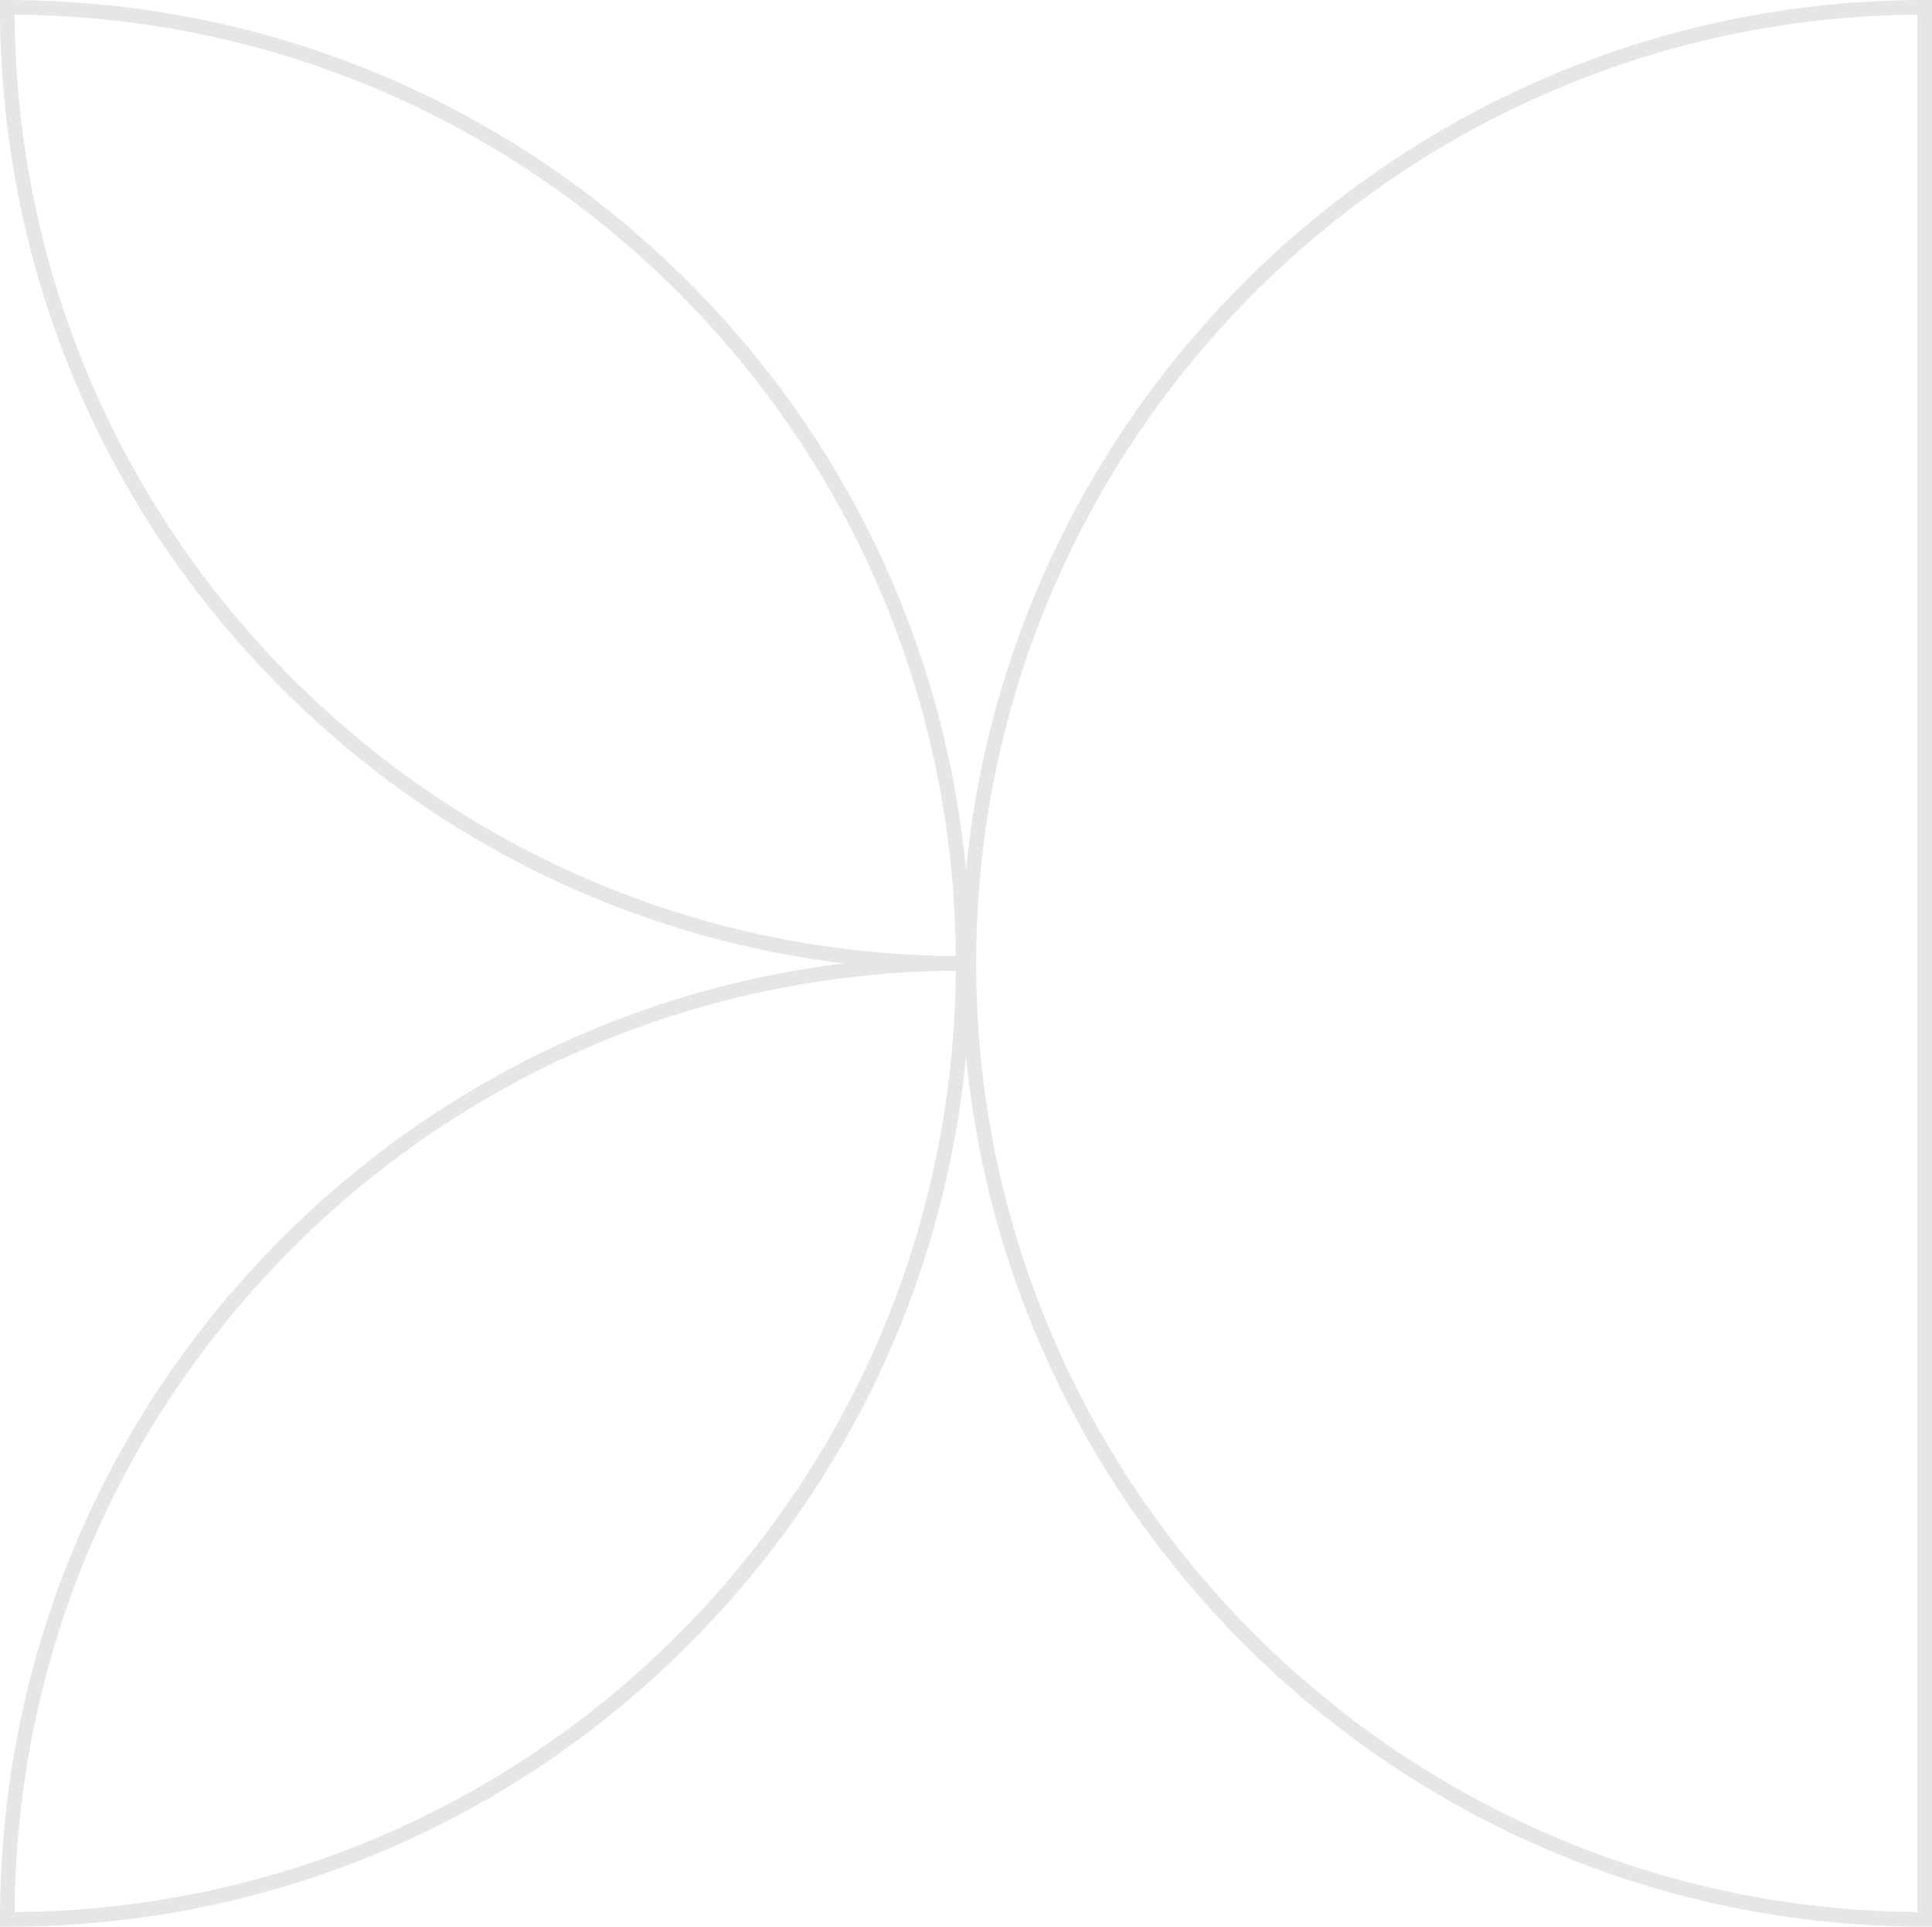 <svg xmlns="http://www.w3.org/2000/svg" id="Layer_2" data-name="Layer 2" viewBox="0 0 407.58 406.38"><defs><style>      .cls-1, .cls-2 {        fill: #e6e6e5;      }      .cls-2 {        stroke-width: 0px;      }    </style></defs><g id="BG"><g><path class="cls-1" d="M407.58,406.37h-1.54c-112.04,0-203.18-91.15-203.18-203.18S294,0,406.04,0h1.54v406.36ZM404.5,3.09c-109.64.83-198.57,90.27-198.57,200.1s88.93,199.27,198.57,200.1V3.09Z"></path><g><path class="cls-2" d="M0,406.38v-1.54c0-.78,0-1.55.01-2.33.6-53.53,21.79-103.82,59.68-141.59,37.89-37.78,88.26-58.82,141.82-59.26.56,0,1.12,0,1.67,0h1.54v1.54c0,.58,0,1.16,0,1.74-.45,53.36-21.38,103.59-58.93,141.43-37.54,37.82-87.56,59.12-140.87,59.99-.8.01-2.19.02-2.91.02H0ZM201.64,204.73s-.07,0-.11,0c-52.75.42-102.35,21.15-139.67,58.36C24.55,300.29,3.68,349.82,3.09,402.54c0,.25,0,.5,0,.75.62,0,1.31-.01,1.78-.02,52.5-.85,101.77-21.83,138.73-59.08,36.99-37.27,57.6-86.73,58.04-139.29,0-.06,0-.11,0-.17Z"></path><path class="cls-2" d="M204.72,204.73h-1.54c-.56,0-1.12,0-1.67,0-53.56-.43-103.92-21.48-141.82-59.26C21.81,107.69.61,57.41.01,3.87c0-.77-.01-1.55-.01-2.33V0h2.01c.72.01,2.1.02,2.91.04,53.3.87,103.33,22.17,140.87,59.99,37.56,37.84,58.49,88.07,58.93,141.43,0,.58,0,1.16,0,1.74v1.54ZM3.08,3.09c0,.25,0,.5,0,.75.59,52.73,21.46,102.25,58.78,139.45,37.32,37.21,86.92,57.93,139.67,58.36.04,0,.07,0,.11,0,0-.06,0-.11,0-.17-.44-52.56-21.05-102.02-58.04-139.29C106.63,24.95,57.36,3.96,4.86,3.11c-.48,0-1.16-.01-1.78-.02Z"></path></g></g></g></svg>